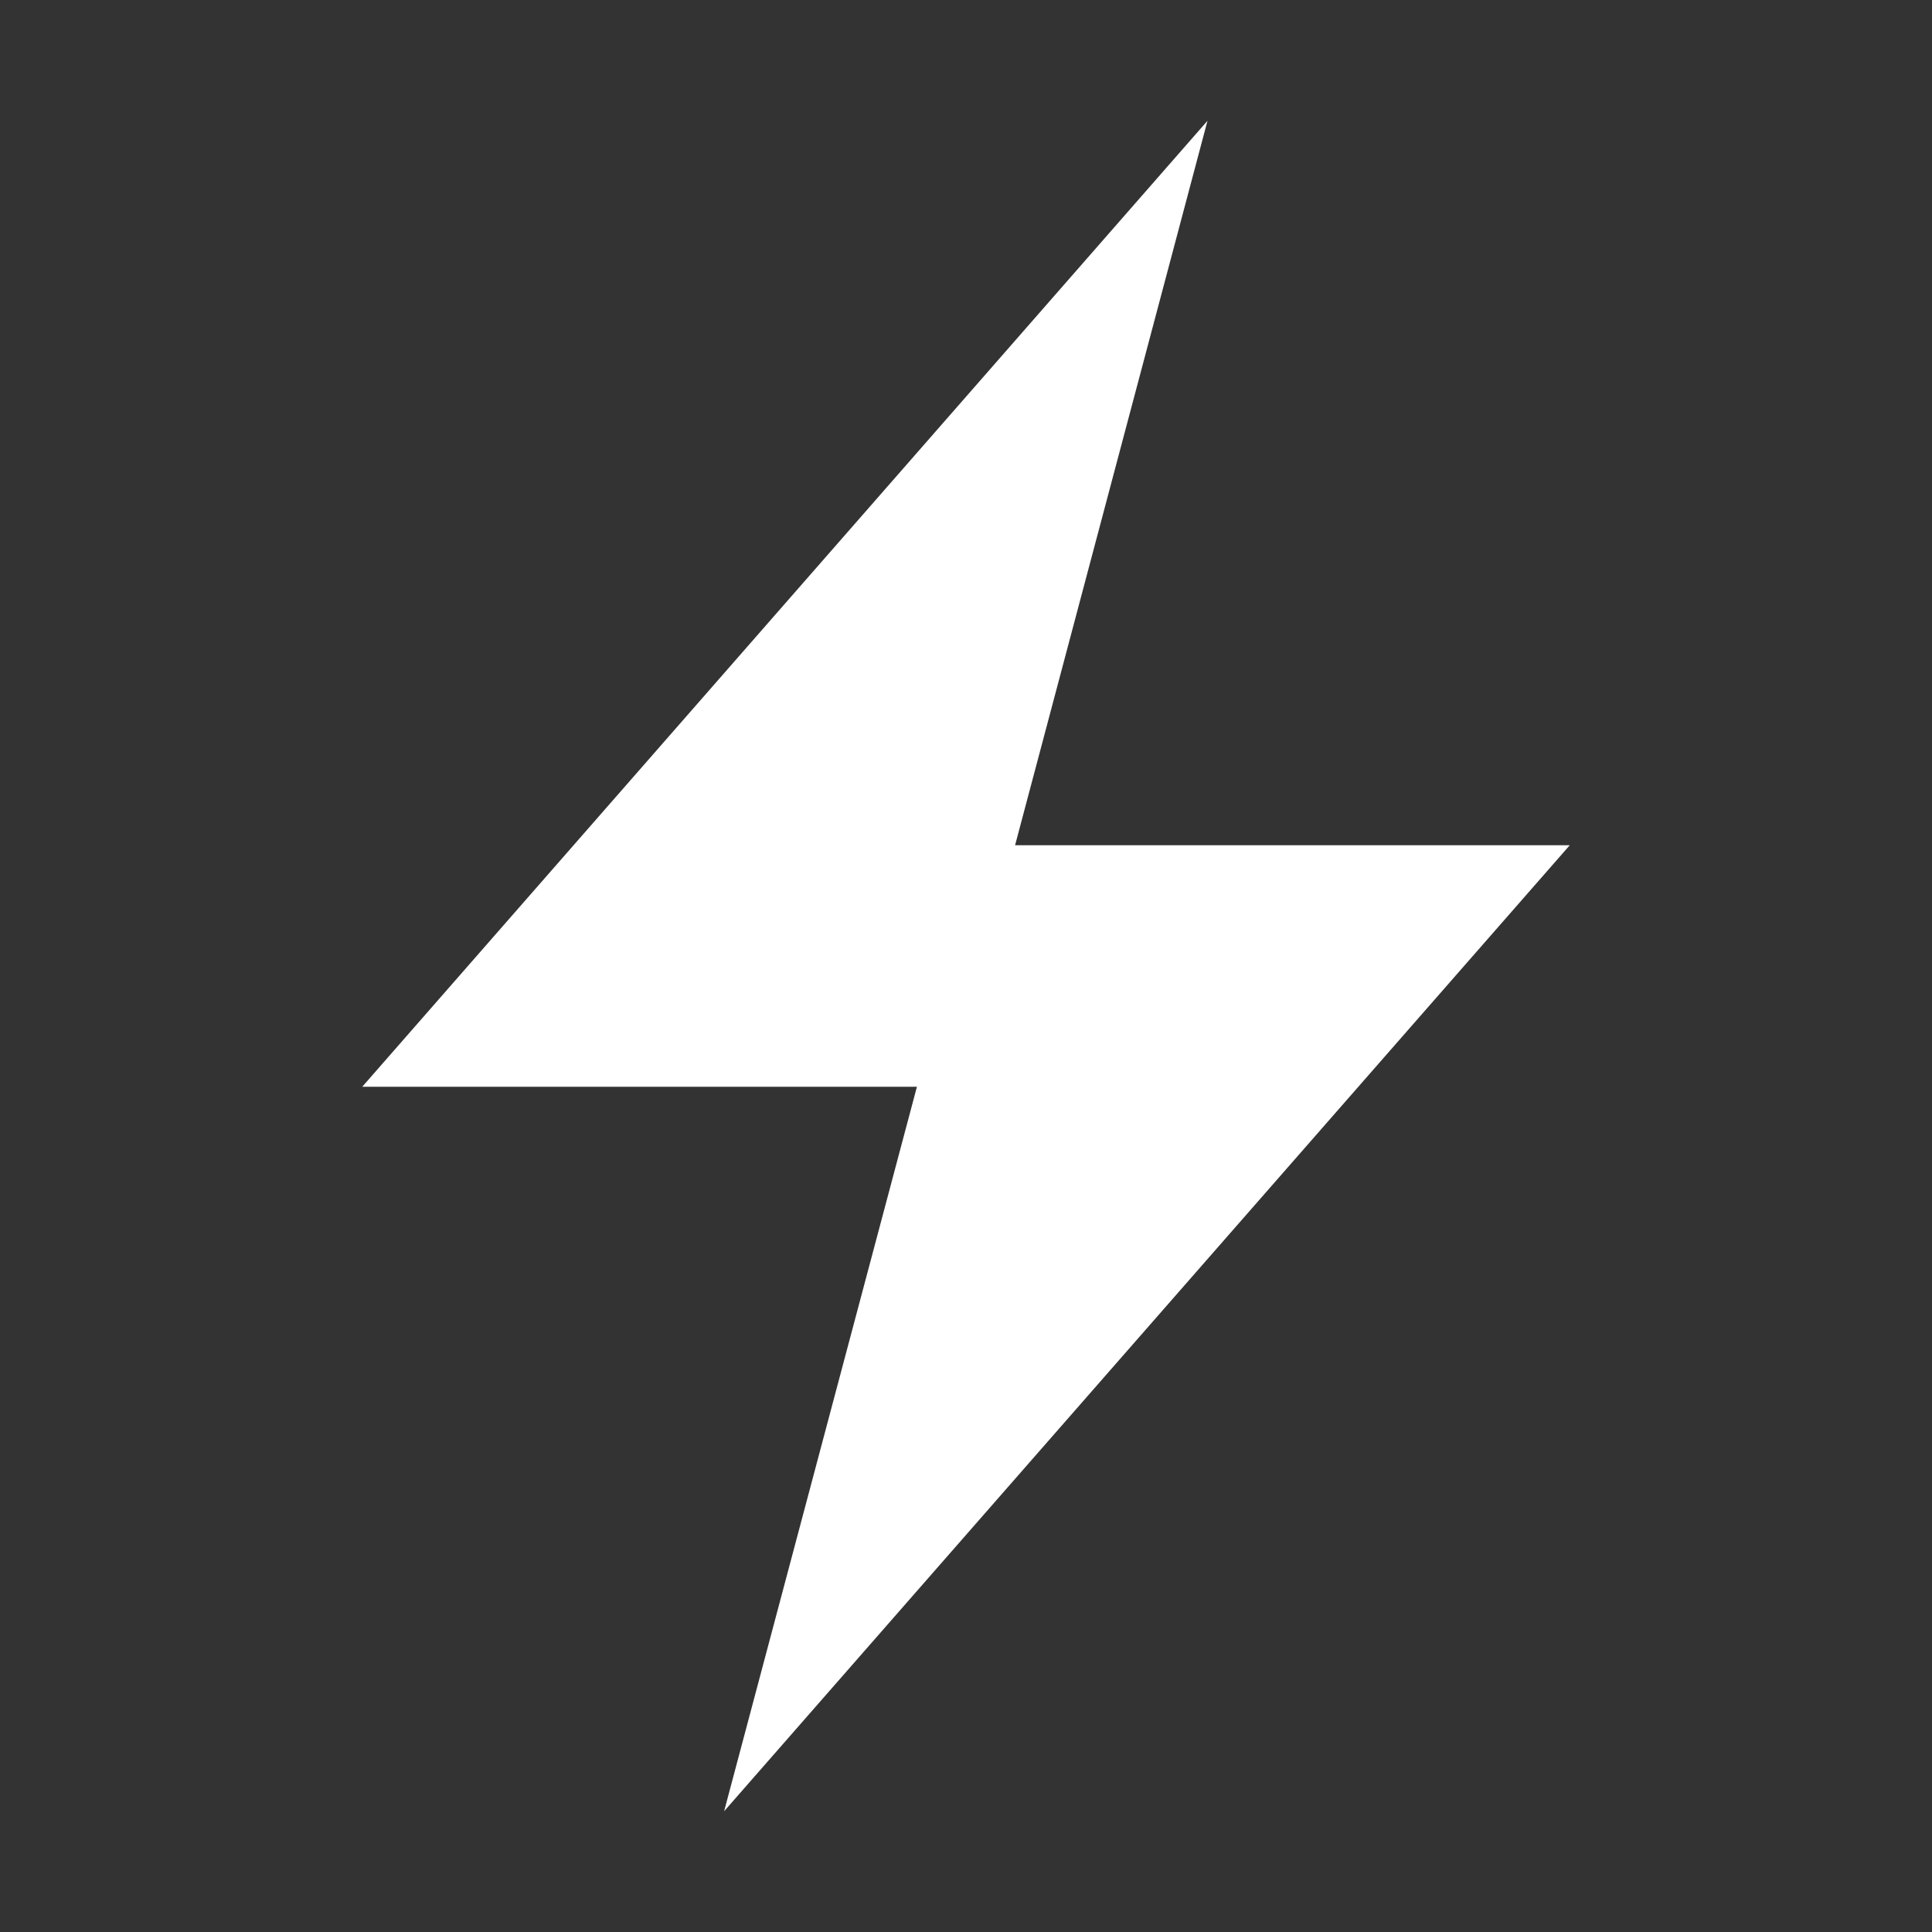 <svg width="20" height="20" viewBox="0 0 20 20" fill="none" xmlns="http://www.w3.org/2000/svg">
<rect x="0" y="0" width="20" height="20" fill="#333333" stroke="none"/>
<g id="flash">
<path id="Vector" d="M3.75 11.25H9.492L7.496 18.75L16.25 8.75H10.508L12.5 1.25L3.75 11.25Z" fill="white"/>
</g>
</svg>
